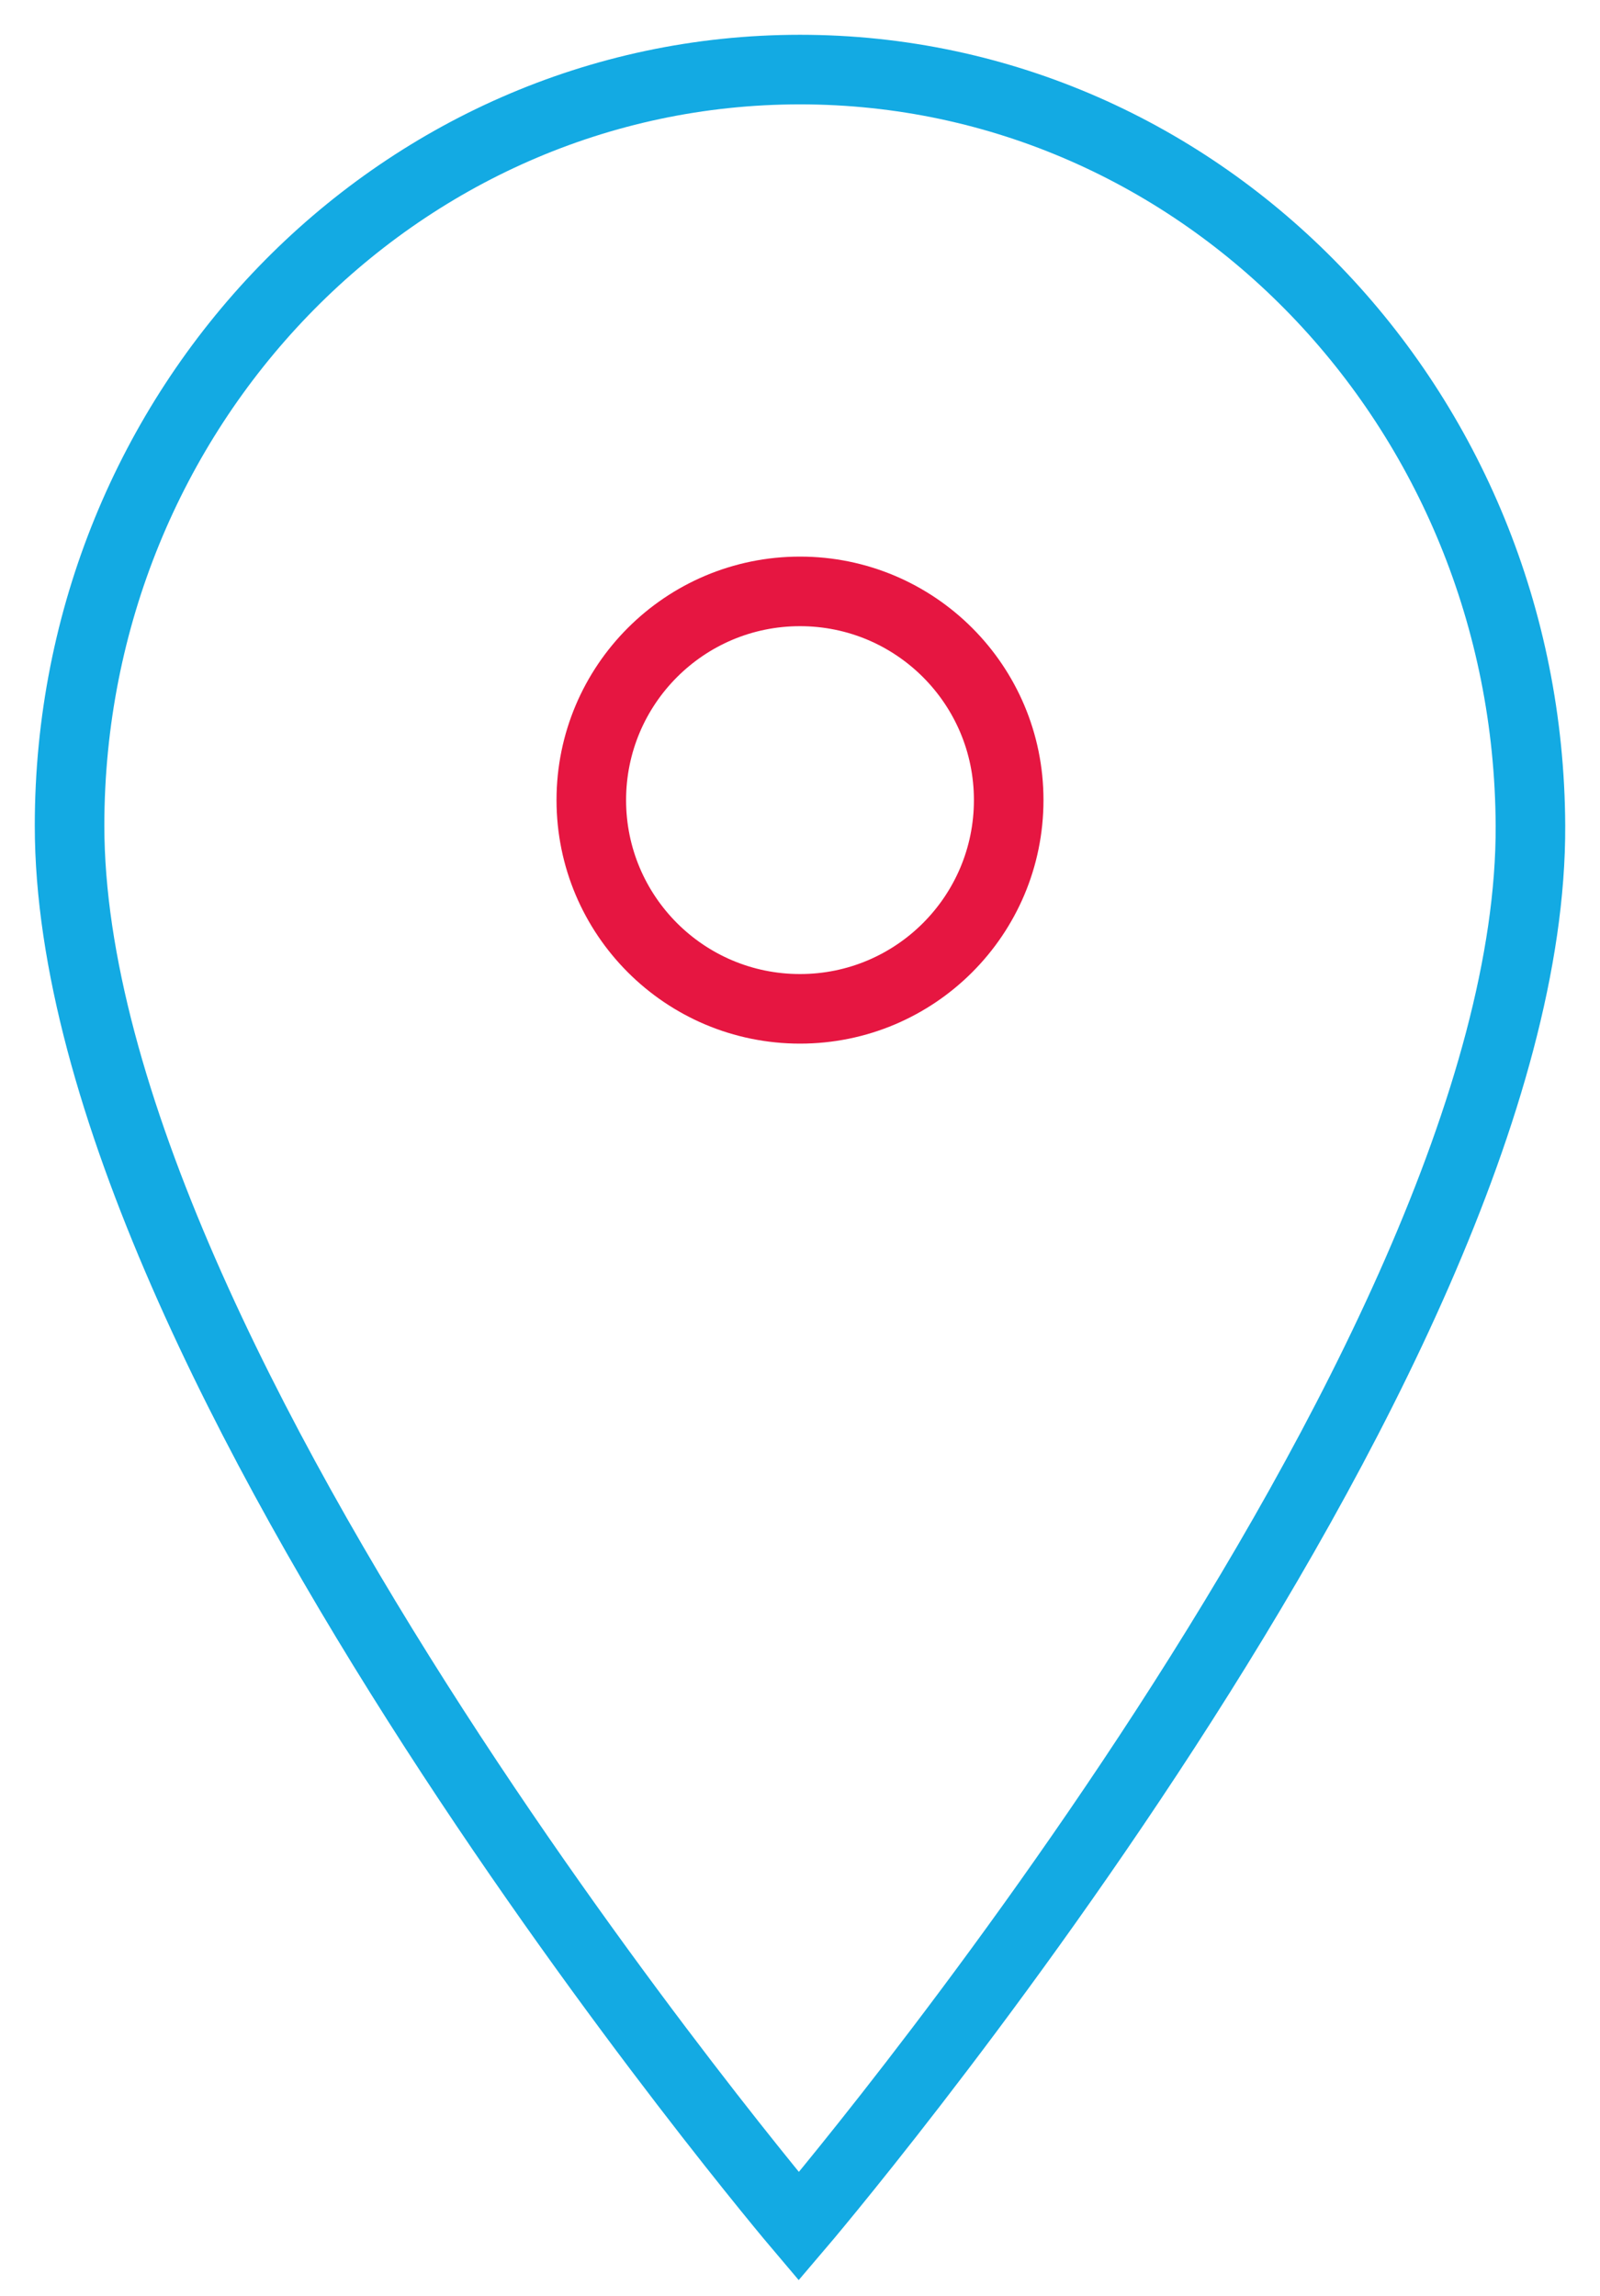<?xml version="1.0" encoding="UTF-8"?> <svg xmlns="http://www.w3.org/2000/svg" viewBox="1977 2467 46 66" width="46" height="66"><ellipse color="rgb(51, 51, 51)" font-size-adjust="none" stroke-miterlimit="10" stroke-width="2" stroke="#e61641" fill="none" cx="2000" cy="2490" r="6" id="tSvg18b74a2cf17" title="Ellipse 1" fill-opacity="1" stroke-opacity="1" rx="6" ry="6" style="transform: rotate(0deg);"></ellipse><path fill="none" stroke="#13aae3" fill-opacity="1" stroke-width="2" stroke-opacity="1" color="rgb(51, 51, 51)" font-size-adjust="none" stroke-miterlimit="10" id="tSvg182c327cad9" title="Path 1" d="M 2021 2490.735 C 2020.948 2478.73 2011.599 2469 2000 2469 C 1988.401 2469 1979 2478.73 1979 2490.735 C 1979 2506.271 1999.965 2531 1999.965 2531C 1999.965 2531 2021.069 2506.271 2021 2490.735Z"></path><defs> </defs></svg> 